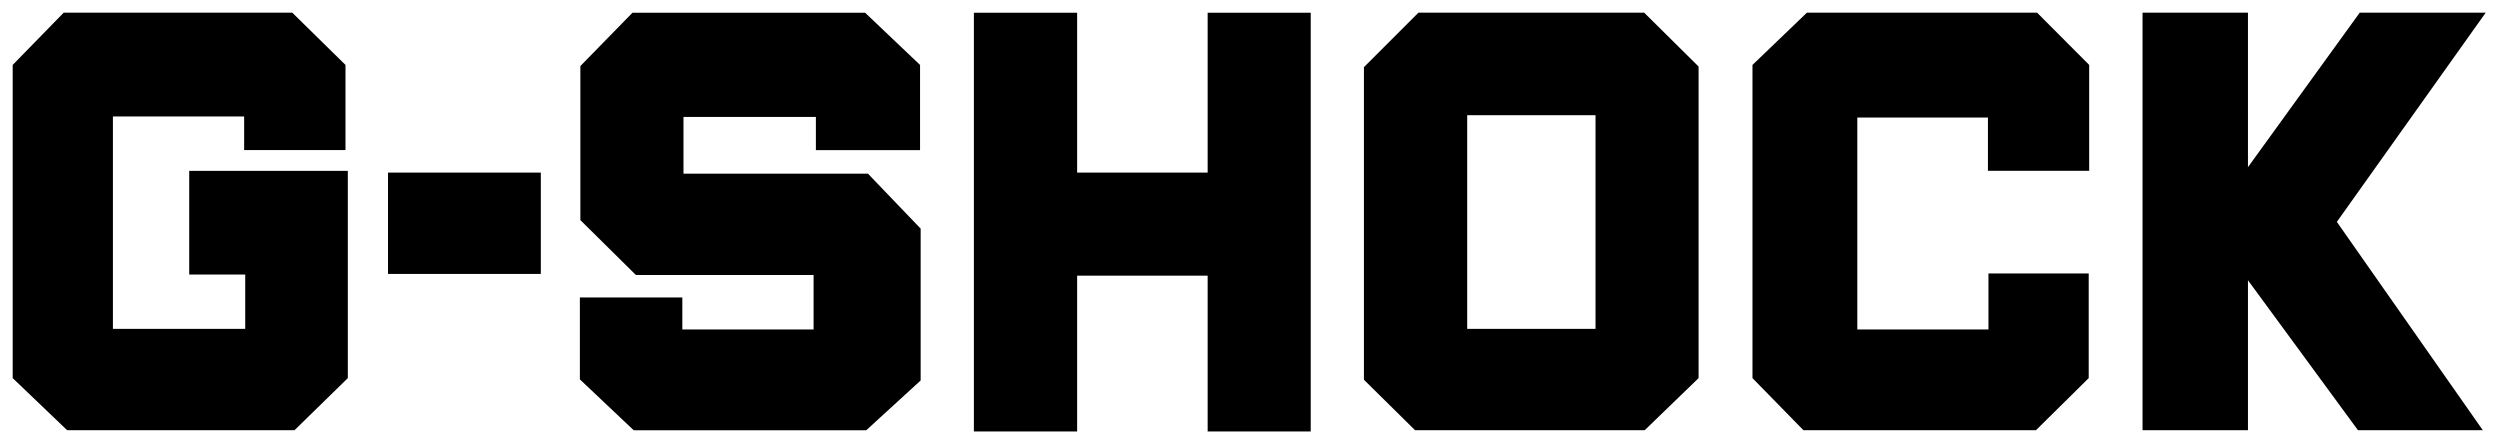 <svg xmlns="http://www.w3.org/2000/svg" viewBox="0 0 197 35"><path d="M14.91 13.465h12.498v16.33l-4.202 4.106H5.291L1 29.795V5.116L5.017 1h18.015l4.192 4.116v6.71h-7.986v-2.65H8.898v16.739h10.426v-4.282H14.91v-8.168zm15.665 8.123h12.042v-7.986H30.575v7.986zm23.283-7.9V9.213h10.434v2.619H72.5V5.118l-4.33-4.116H49.84l-4.107 4.203v12.14l4.378 4.327h14v4.292H53.767V23.44h-8.073v6.455l4.241 4.008h18.326l4.286-3.922V18.015l-4.15-4.328h-14.54zm41.305-.088H84.878V1.002h-8.136V34h8.136V21.722h10.285V34h8.122V1.002h-8.122V13.6zM129.562 1l4.287 4.244v24.551l-4.248 4.106h-18.094l-4.019-3.968-.01-.138V5.292L111.77 1h17.793zm-3.835 8.077h-10.112v16.838h10.112V9.077zM142.382 1l-4.287 4.116v24.68l4.017 4.106h18.32l4.158-4.107v-8.248h-7.9v4.416h-10.334V9.26h10.294v4.2h7.977V5.115L160.524 1h-18.142zm53.49 0h-9.928l-8.805 12.172V1h-8.307v32.902h8.307v-11.82l8.67 11.82h9.837l-11.502-16.418L195.872 1z"/></svg>